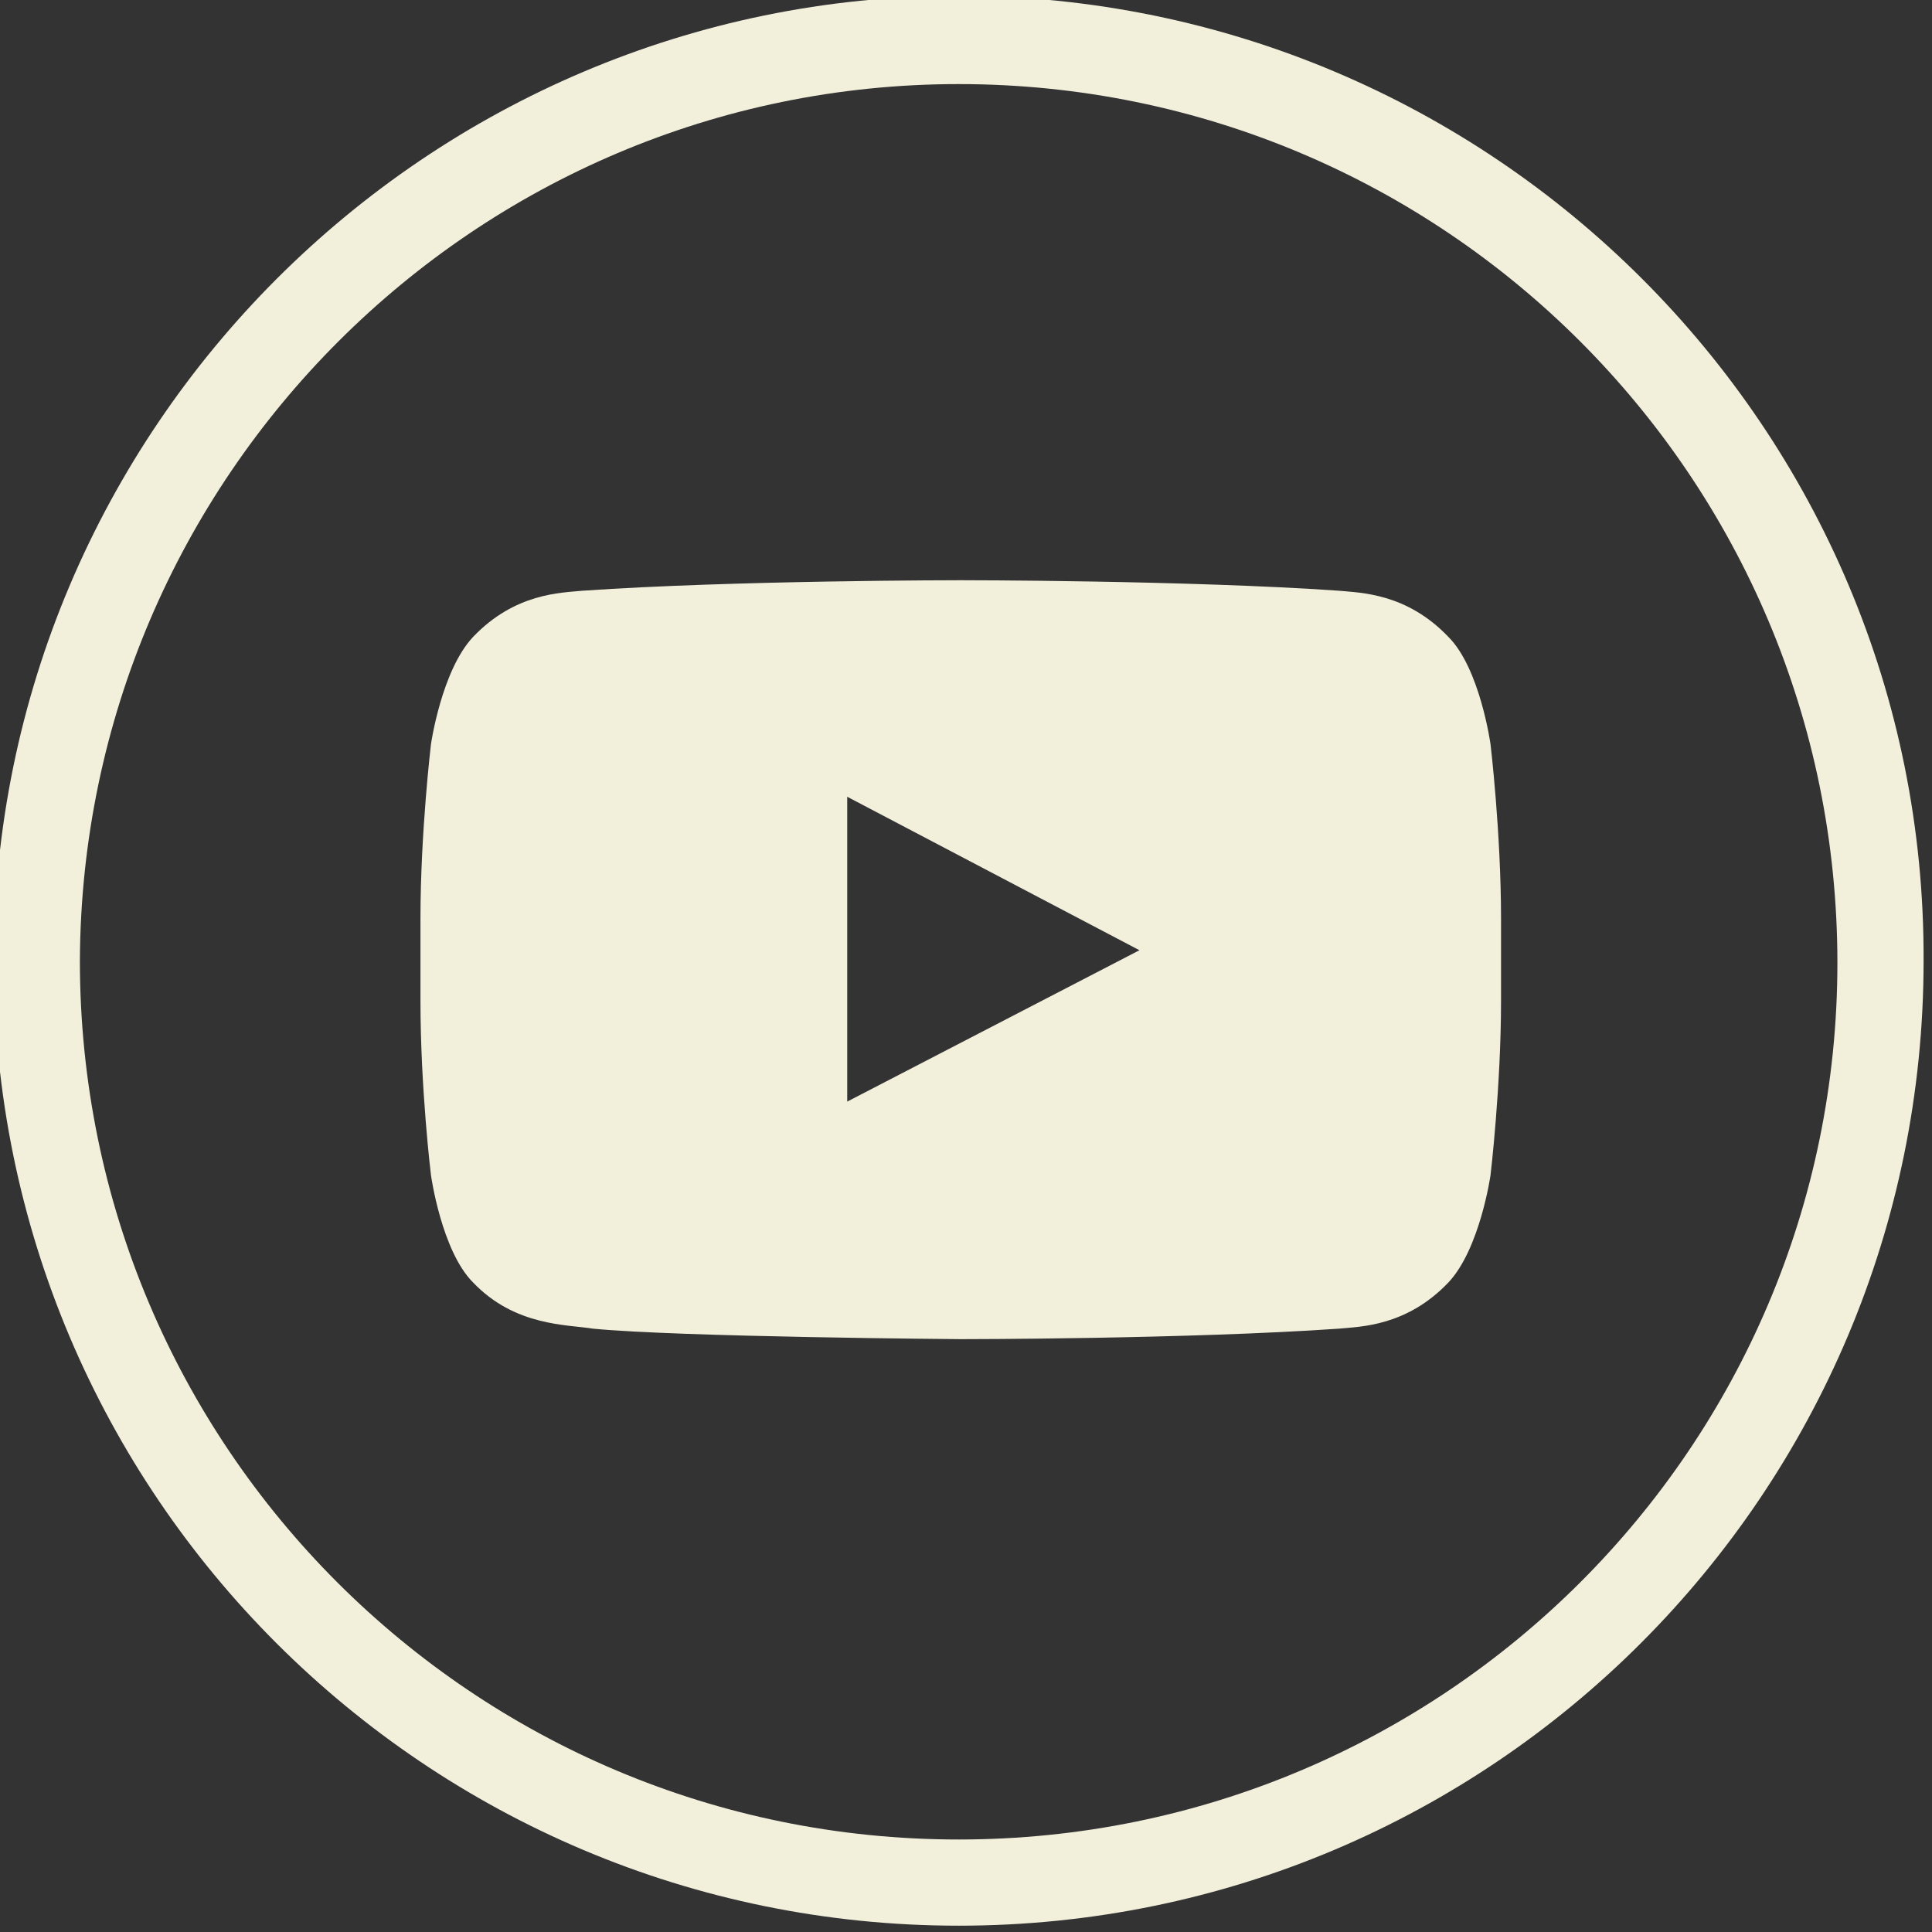 <?xml version="1.0" encoding="utf-8"?>
<!-- Generator: Adobe Illustrator 26.3.1, SVG Export Plug-In . SVG Version: 6.00 Build 0)  -->
<svg version="1.1" id="Calque_1" xmlns="http://www.w3.org/2000/svg" xmlns:xlink="http://www.w3.org/1999/xlink" x="0px" y="0px"
	 viewBox="0 0 91.9 91.9" style="enable-background:new 0 0 91.9 91.9;" xml:space="preserve">
<rect x="0" y="0" width="91.9" height="91.9" fill="#333333" stroke="none"/>
<style type="text/css">
	.st0{fill:#F2EFDB;}
</style>
<g>
	<path class="st0" d="M45.6-0.2C20.3-0.2-0.3,20.4-0.3,45.7c0,25.4,20.6,45.9,45.9,45.9C71,91.6,91.5,71,91.5,45.7
		C91.6,20.4,71-0.2,45.6-0.2z M45.6,87.5c-23.1,0-41.8-18.7-41.8-41.8C3.9,22.7,22.6,4,45.6,4c23.1,0,41.8,18.7,41.8,41.8
		C87.4,68.8,68.7,87.5,45.6,87.5z"/>
	<path class="st0" d="M70.9,35.4c0,0-0.5-3.6-2-5.1c-2-2.1-4.2-2.1-5.2-2.2c-7.2-0.5-18-0.5-18-0.5l0,0c0,0-10.8,0-18,0.5
		c-1,0.1-3.2,0.1-5.2,2.2c-1.5,1.6-2,5.1-2,5.1S20,39.6,20,43.7v3.9c0,4.2,0.5,8.3,0.5,8.3s0.5,3.6,2,5.1c2,2.1,4.5,2,5.7,2.2
		c4.1,0.4,17.5,0.5,17.5,0.5s10.8,0,18-0.5c1-0.1,3.2-0.1,5.2-2.2c1.5-1.6,2-5.1,2-5.1s0.5-4.2,0.5-8.3v-3.9
		C71.4,39.6,70.9,35.4,70.9,35.4z M40.3,52.4V37.9l13.9,7.3L40.3,52.4z"/>
</g>
</svg>
